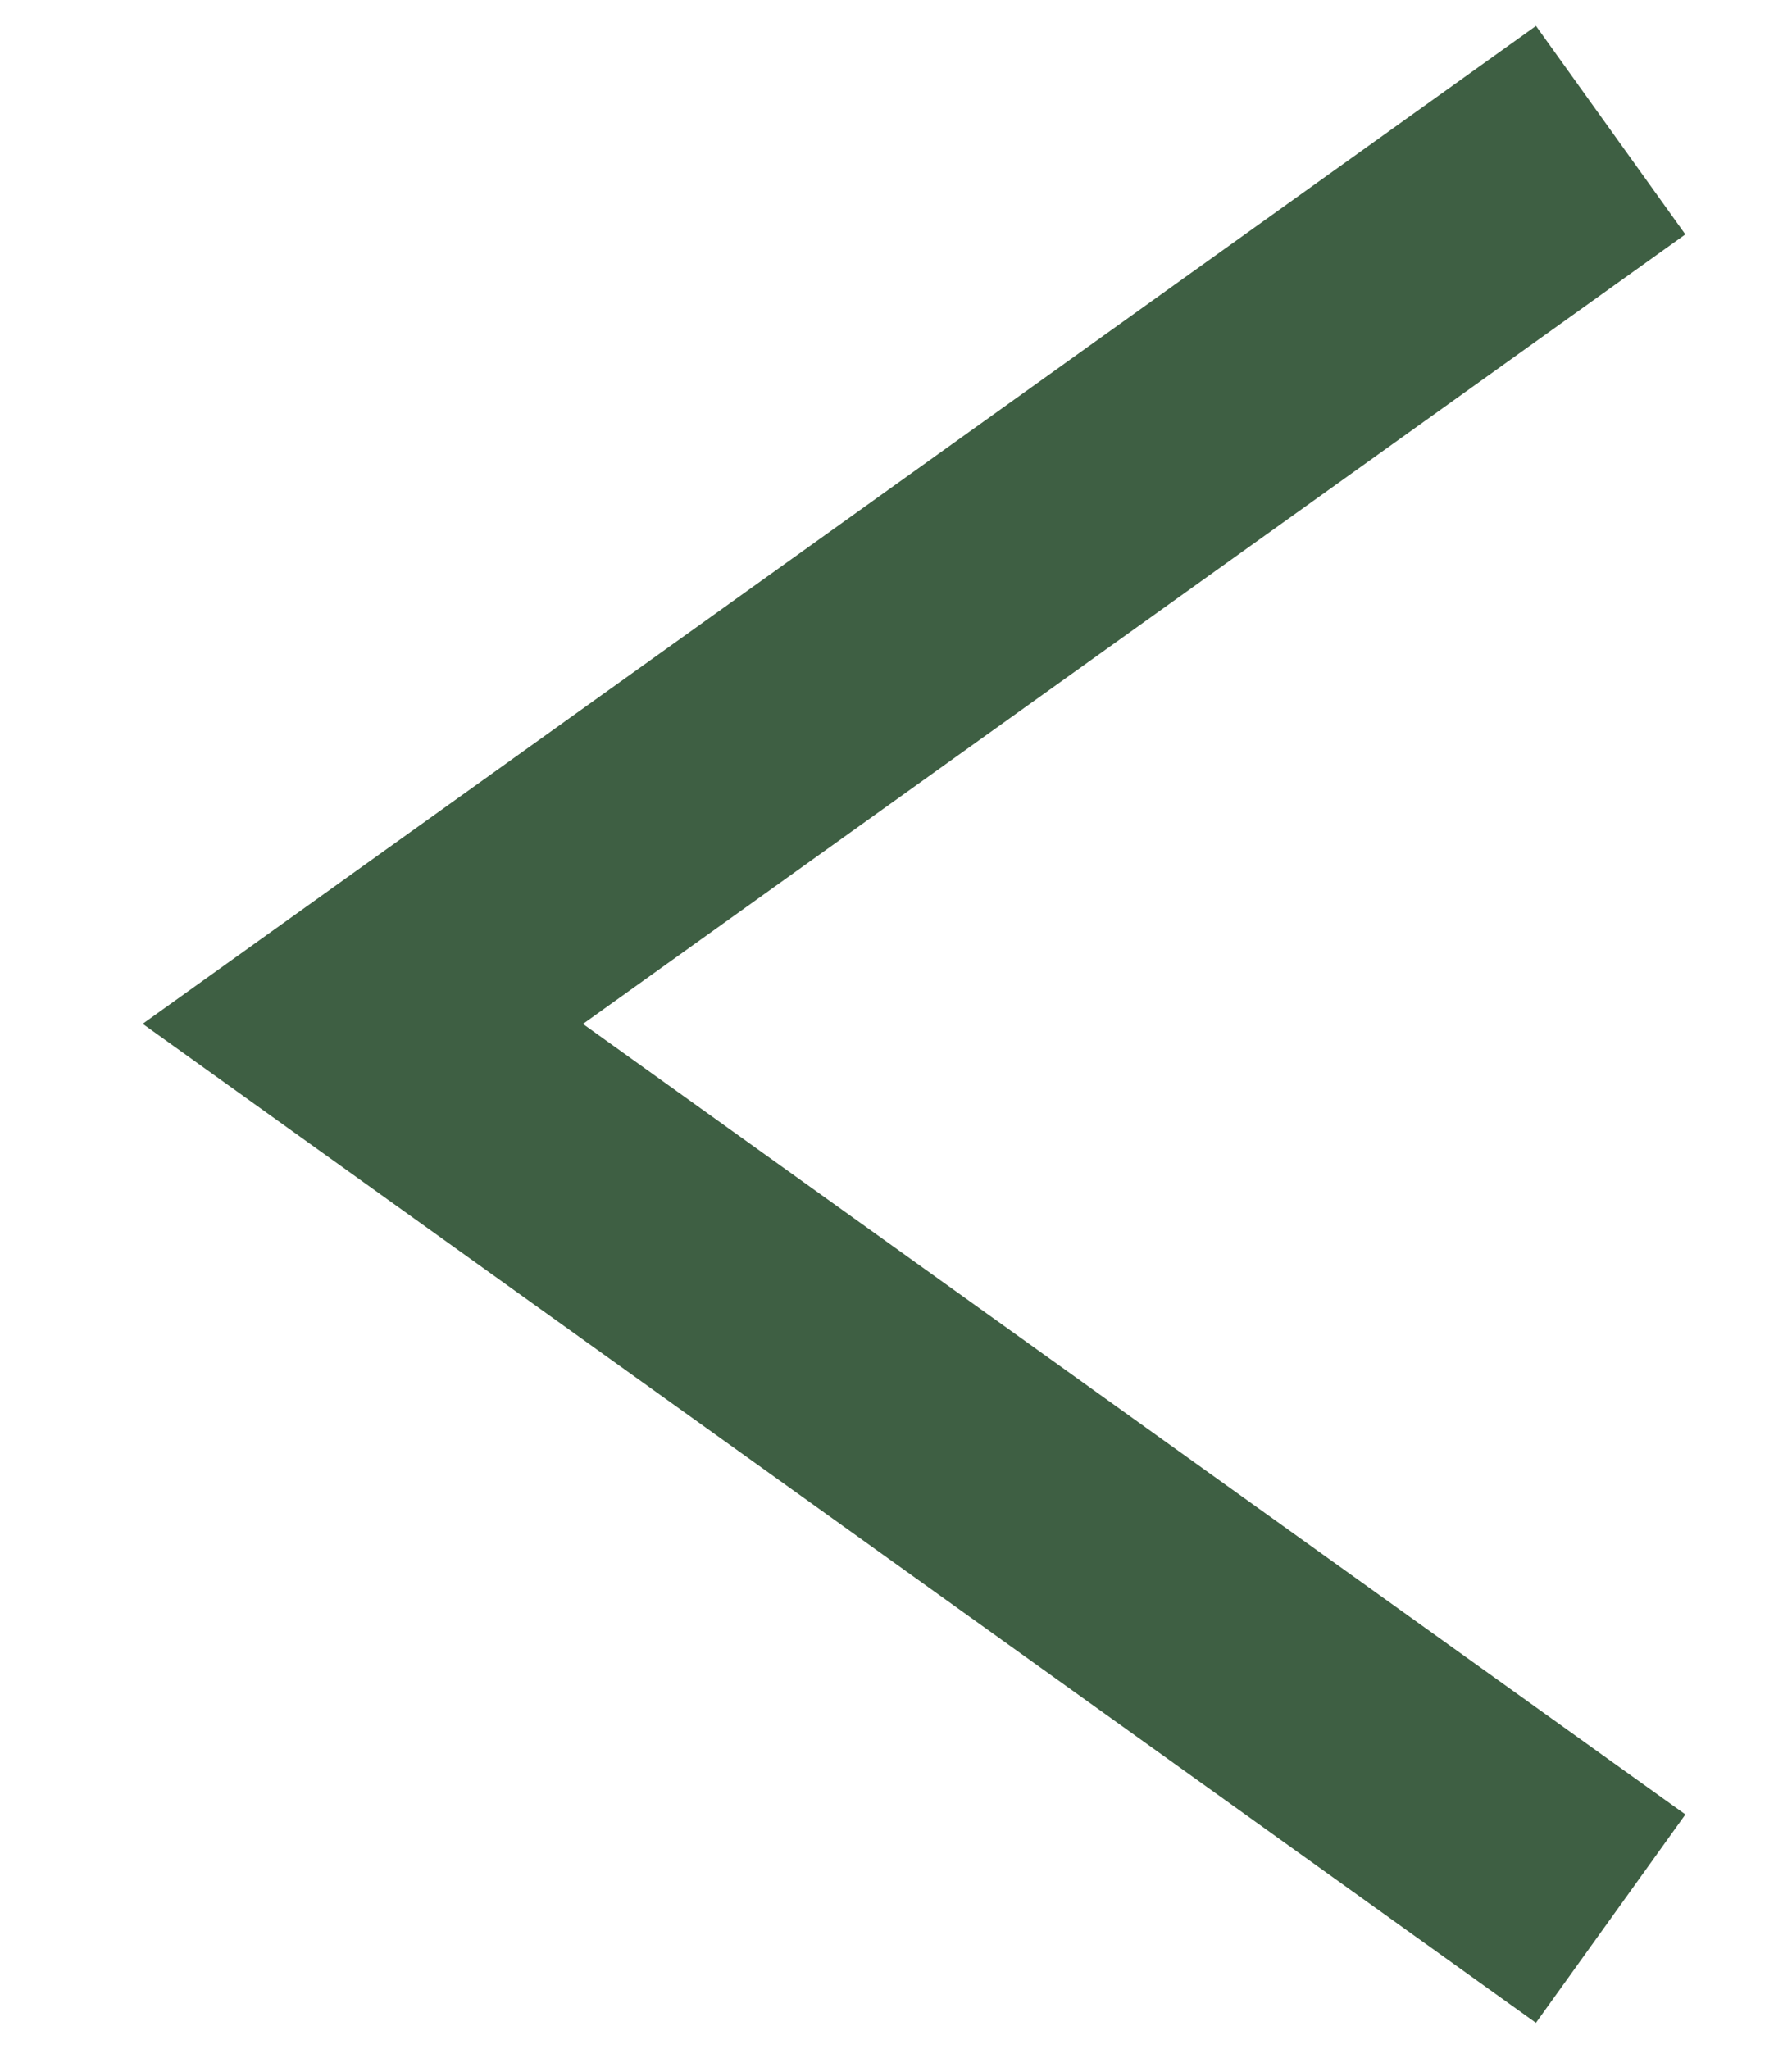 <svg xmlns="http://www.w3.org/2000/svg" xmlns:xlink="http://www.w3.org/1999/xlink" width="13.973" height="15.977" viewBox="0 0 13.973 15.977">
  <defs>
    <clipPath id="clip-path">
      <rect id="Rectangle_1648" data-name="Rectangle 1648" width="13.973" height="15.976" fill="none" stroke="#3e5f43" stroke-width="2"/>
    </clipPath>
  </defs>
  <g id="Group_6764" data-name="Group 6764" transform="translate(13.973 15.977) rotate(180)">
    <g id="Group_6763" data-name="Group 6763" transform="translate(0 0)" clip-path="url(#clip-path)">
      <path id="Path_14853" data-name="Path 14853" d="M1.414,15.362l9.73-6.97L1.414,1.414" transform="translate(0 -0.4)" fill="none" stroke="#3e5f43" stroke-miterlimit="10" stroke-width="2"/>
    </g>
  </g>
</svg>
